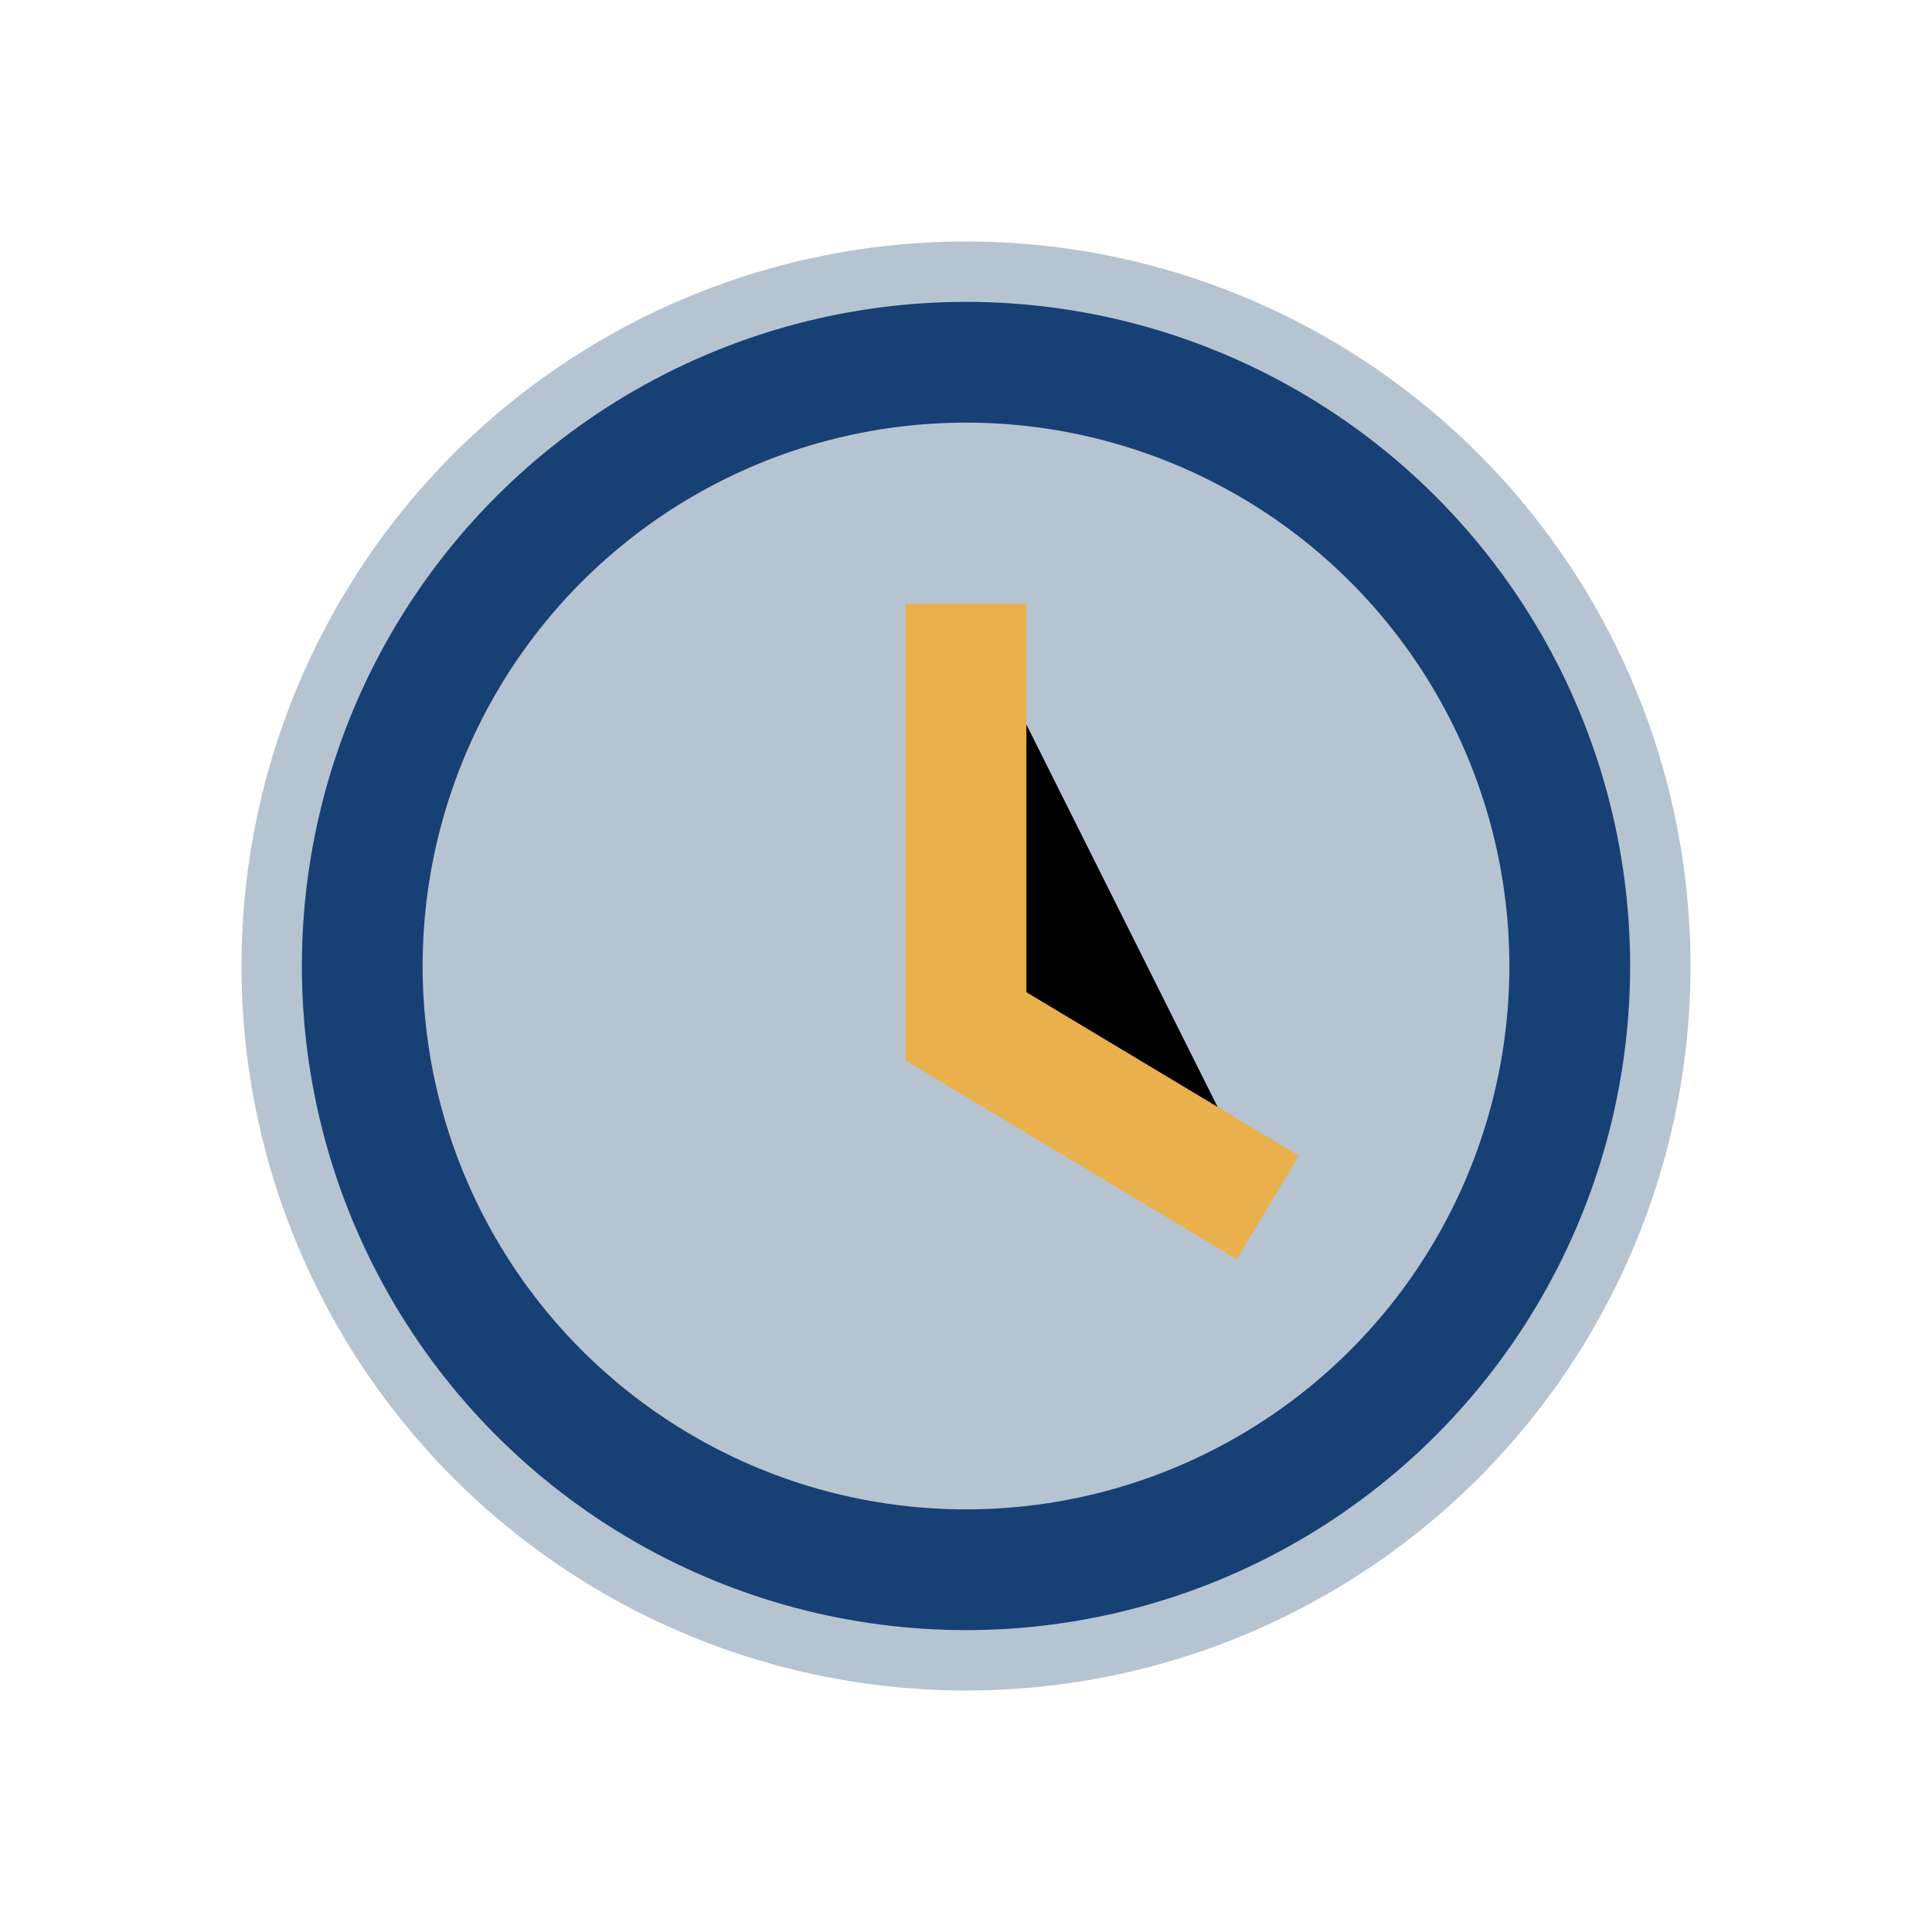 <?xml version="1.0" encoding="UTF-8"?>
<svg xmlns="http://www.w3.org/2000/svg" width="32" height="32" viewBox="0 0 32 32"><circle cx="16" cy="16" r="12" fill="#B6C3D1"/><circle cx="16" cy="16" r="10" fill="none" stroke="#174075" stroke-width="2"/><path d="M16 10v7l5 3" stroke="#EAB04C" stroke-width="2"/></svg>